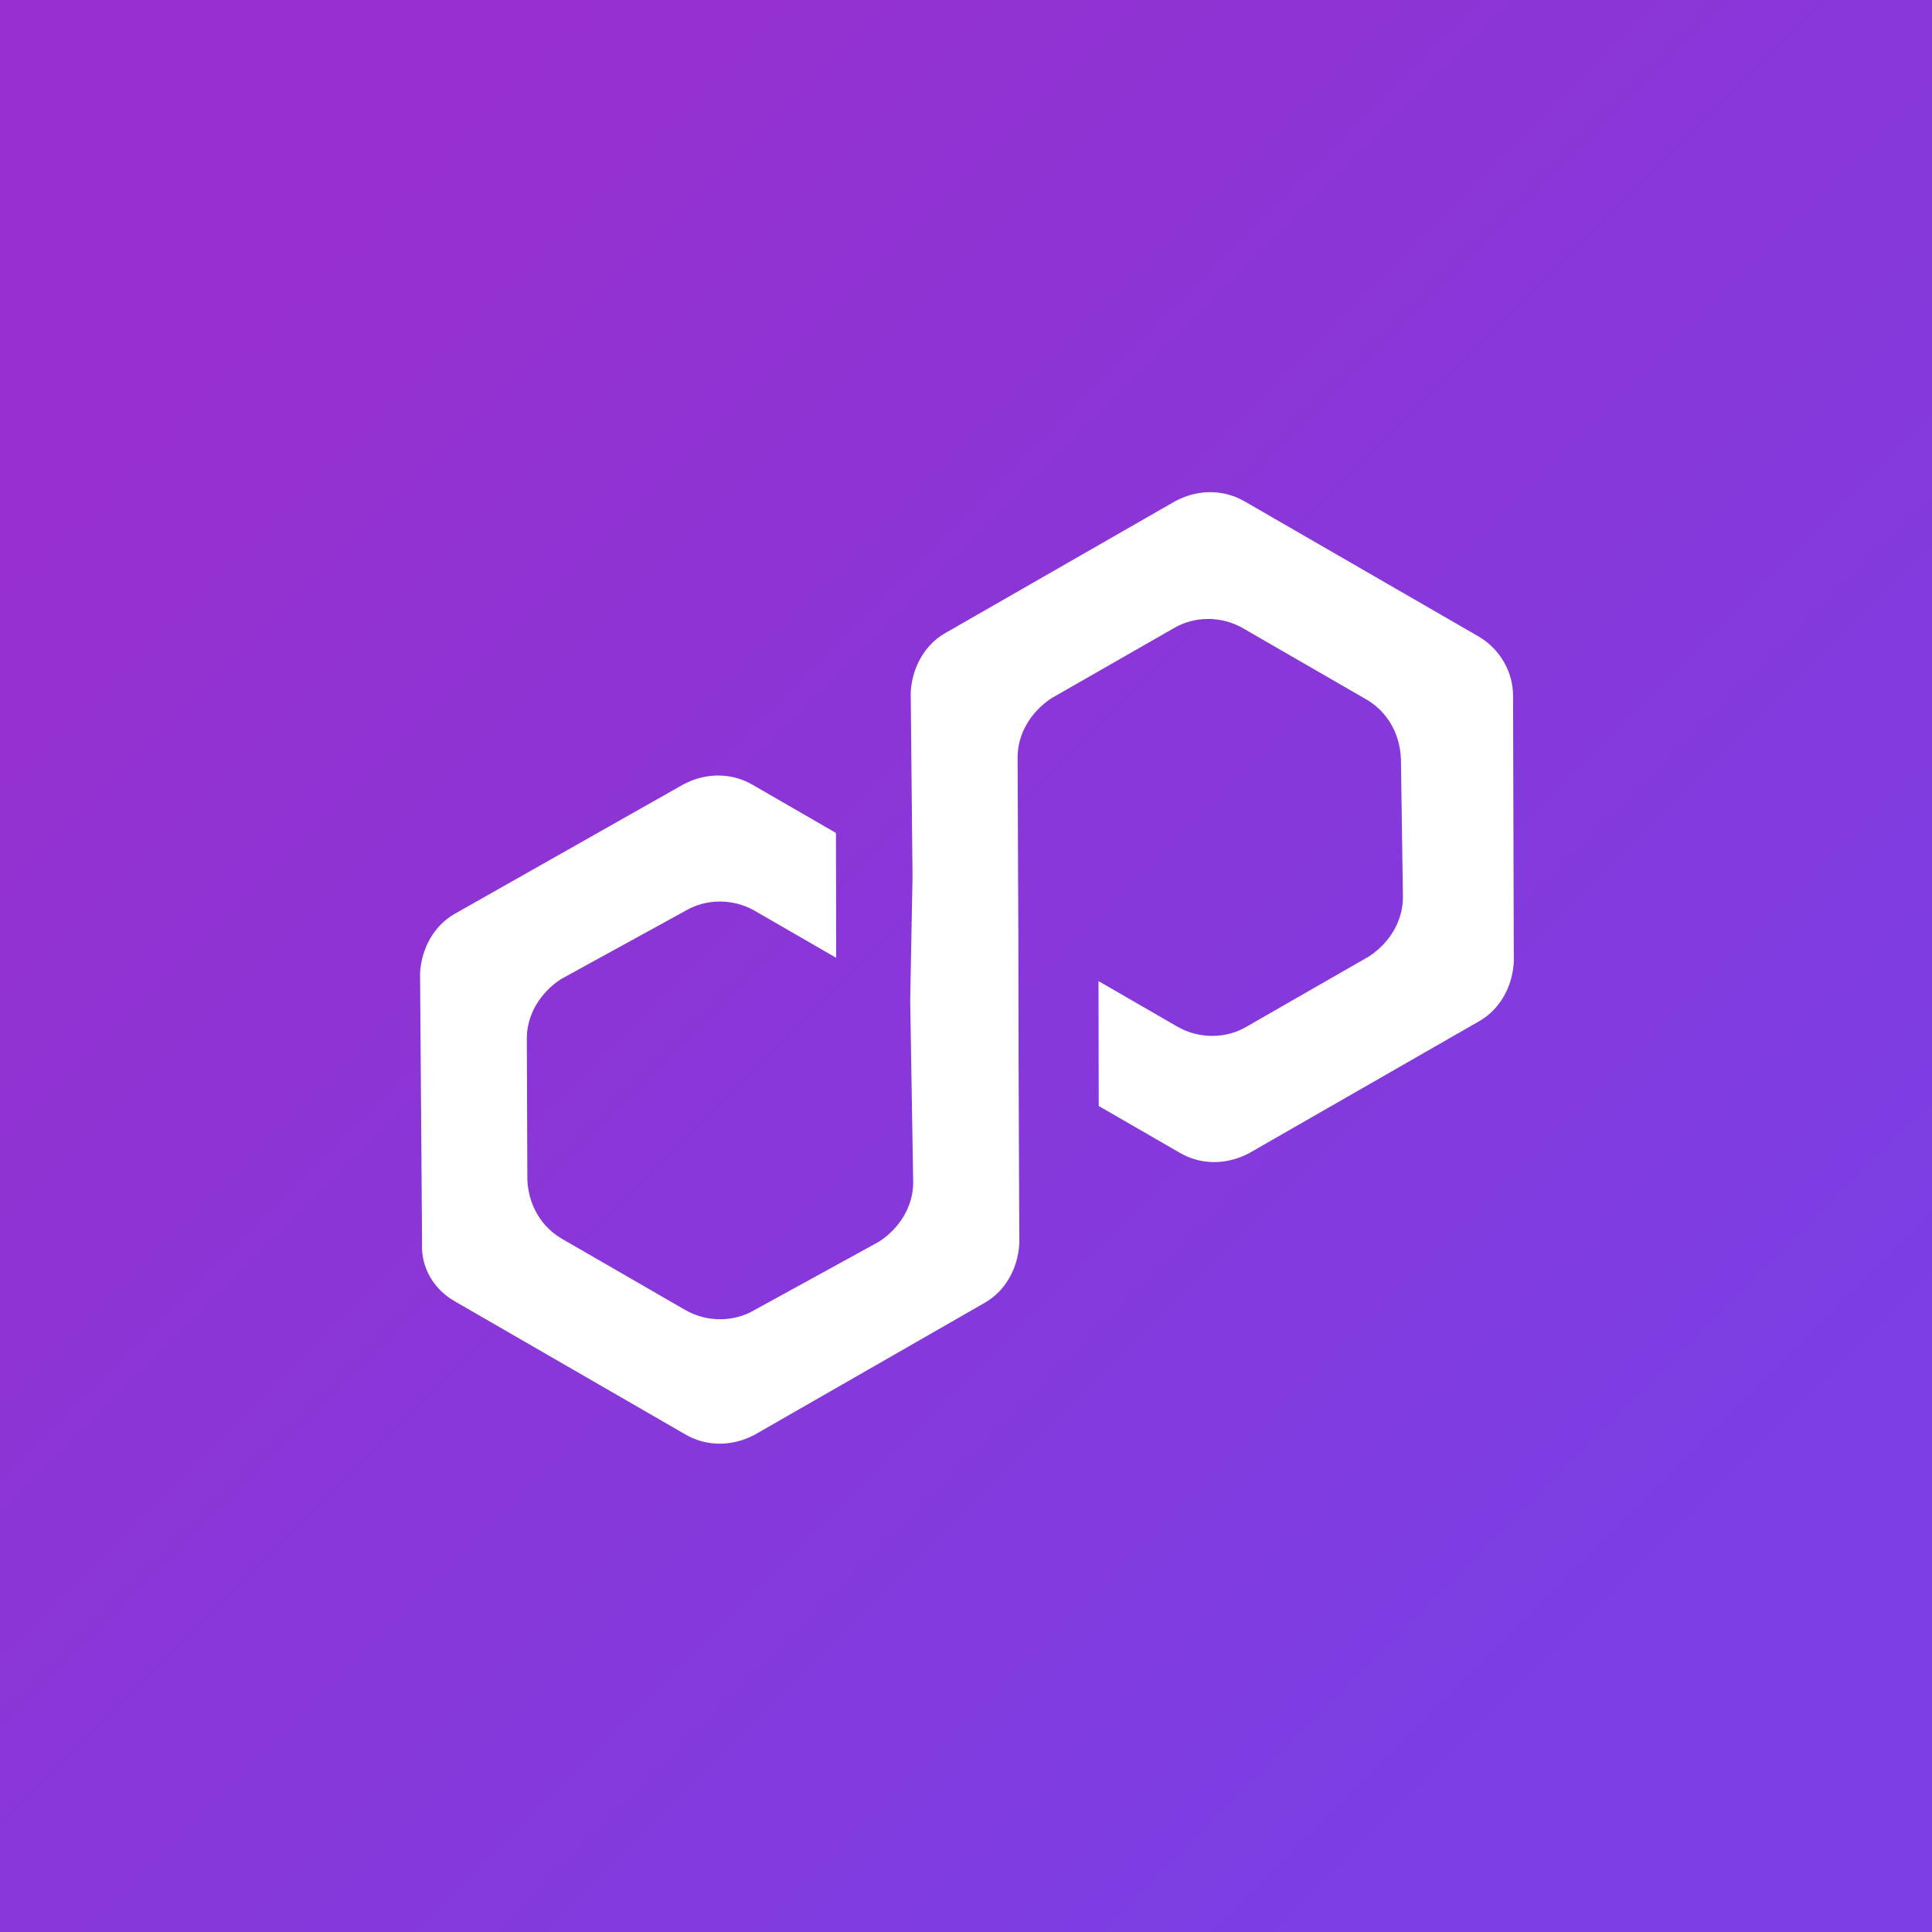 <svg width="512" height="512" viewBox="0 0 512 512" fill="none"
  xmlns="http://www.w3.org/2000/svg">
  <rect x="0" y="0" width="512" height="512" fill="#333333" stroke="none"/>
  <rect y="512" width="512" height="512" transform="rotate(-90 0 512)" fill="url(#paint0_linear_1437_32)"/>
  <path d="M250.371 167.847C245.104 170.918 241.72 176.779 241.347 183.477L241.827 232.447L241.213 265.156L242.009 313.407C241.984 319.504 238.6 325.365 232.985 329.036L199.806 347.251C194.539 350.322 187.431 350.527 181.591 347.155L148.944 328.306C143.702 325.28 140.054 319.667 139.753 312.58L139.612 275.127C139.638 269.03 143.021 263.169 148.635 259.497L181.815 241.282C187.083 238.212 194.189 238.007 200.03 241.379L221.595 253.83L221.535 220.732L199.371 207.935C194.129 204.909 187.444 204.556 181.156 207.839L120.347 242.264C115.08 245.334 111.696 251.195 111.324 257.893L111.852 329.434C111.479 336.132 115.202 341.788 120.369 344.771L181.694 380.177C186.936 383.203 193.621 383.557 199.909 380.274L261.108 345.173C266.376 342.102 269.759 336.241 270.132 329.543L269.935 281.638L269.875 248.54L269.678 200.636C269.704 194.539 273.088 188.678 278.702 185.006L311.208 166.402C316.475 163.331 323.582 163.126 329.423 166.498L362.07 185.347C367.311 188.373 370.959 193.986 371.26 201.073L371.792 237.85C371.767 243.947 368.383 249.808 362.768 253.48L330.219 272.159C324.952 275.23 317.845 275.434 312.005 272.063L291.113 260.001L291.174 293.099L312.739 305.549C317.98 308.575 324.665 308.928 330.953 305.646L392.152 270.545C397.42 267.474 400.804 261.613 401.176 254.915L400.975 184.364C401.001 178.268 397.625 172.01 391.784 168.638L329.785 132.843C324.543 129.816 317.858 129.464 311.57 132.746L250.371 167.847Z" fill="white"/>
  <defs>
    <linearGradient id="paint0_linear_1437_32" x1="440.5" y1="583.5" x2="75.5" y2="948.5" gradientUnits="userSpaceOnUse">
      <stop stop-color="#962FCE"/>
      <stop offset="1" stop-color="#7B3FE4"/>
    </linearGradient>
  </defs>
</svg>
